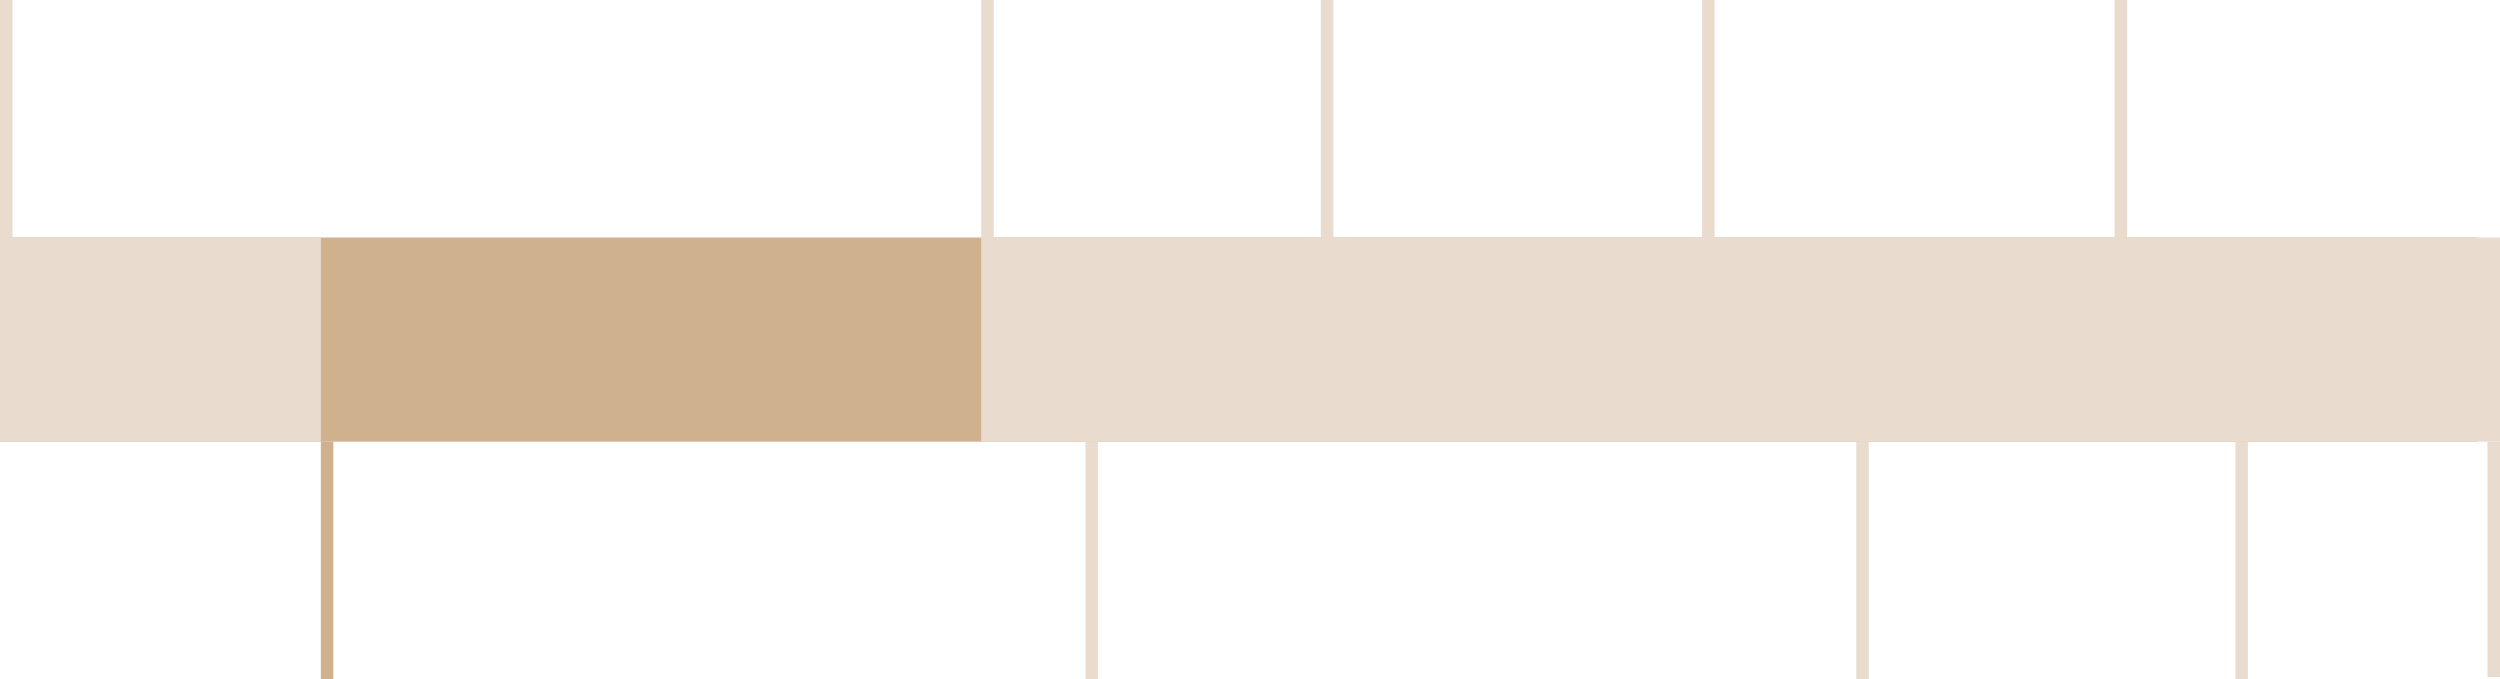 <?xml version="1.0" encoding="UTF-8"?> <svg xmlns="http://www.w3.org/2000/svg" width="1200" height="326" viewBox="0 0 1200 326" fill="none"> <rect y="114" width="1189" height="98" fill="#CFB18D"></rect> <rect y="114" width="154" height="98" fill="#E9DCCE"></rect> <rect x="471" y="114" width="729" height="98" fill="#E9DCCE"></rect> <line x1="3" y1="114" x2="3" y2="1.31134e-07" stroke="#E9DCCE" stroke-width="6"></line> <line x1="637" y1="114" x2="637" y2="1.31134e-07" stroke="#E9DCCE" stroke-width="6"></line> <line x1="474" y1="114" x2="474" y2="1.31134e-07" stroke="#E9DCCE" stroke-width="6"></line> <line x1="820" y1="114" x2="820" y2="1.31134e-07" stroke="#E9DCCE" stroke-width="6"></line> <line x1="1018" y1="114" x2="1018" y2="1.26961e-07" stroke="#E9DCCE" stroke-width="6"></line> <line x1="524" y1="326" x2="524" y2="212" stroke="#E9DCCE" stroke-width="6"></line> <line x1="894" y1="326" x2="894" y2="212" stroke="#E9DCCE" stroke-width="6"></line> <line x1="1076" y1="326" x2="1076" y2="212" stroke="#E9DCCE" stroke-width="6"></line> <line x1="1197" y1="325" x2="1197" y2="212" stroke="#E9DCCE" stroke-width="6"></line> <line x1="157" y1="326" x2="157" y2="212" stroke="#CFB18D" stroke-width="6"></line> </svg> 